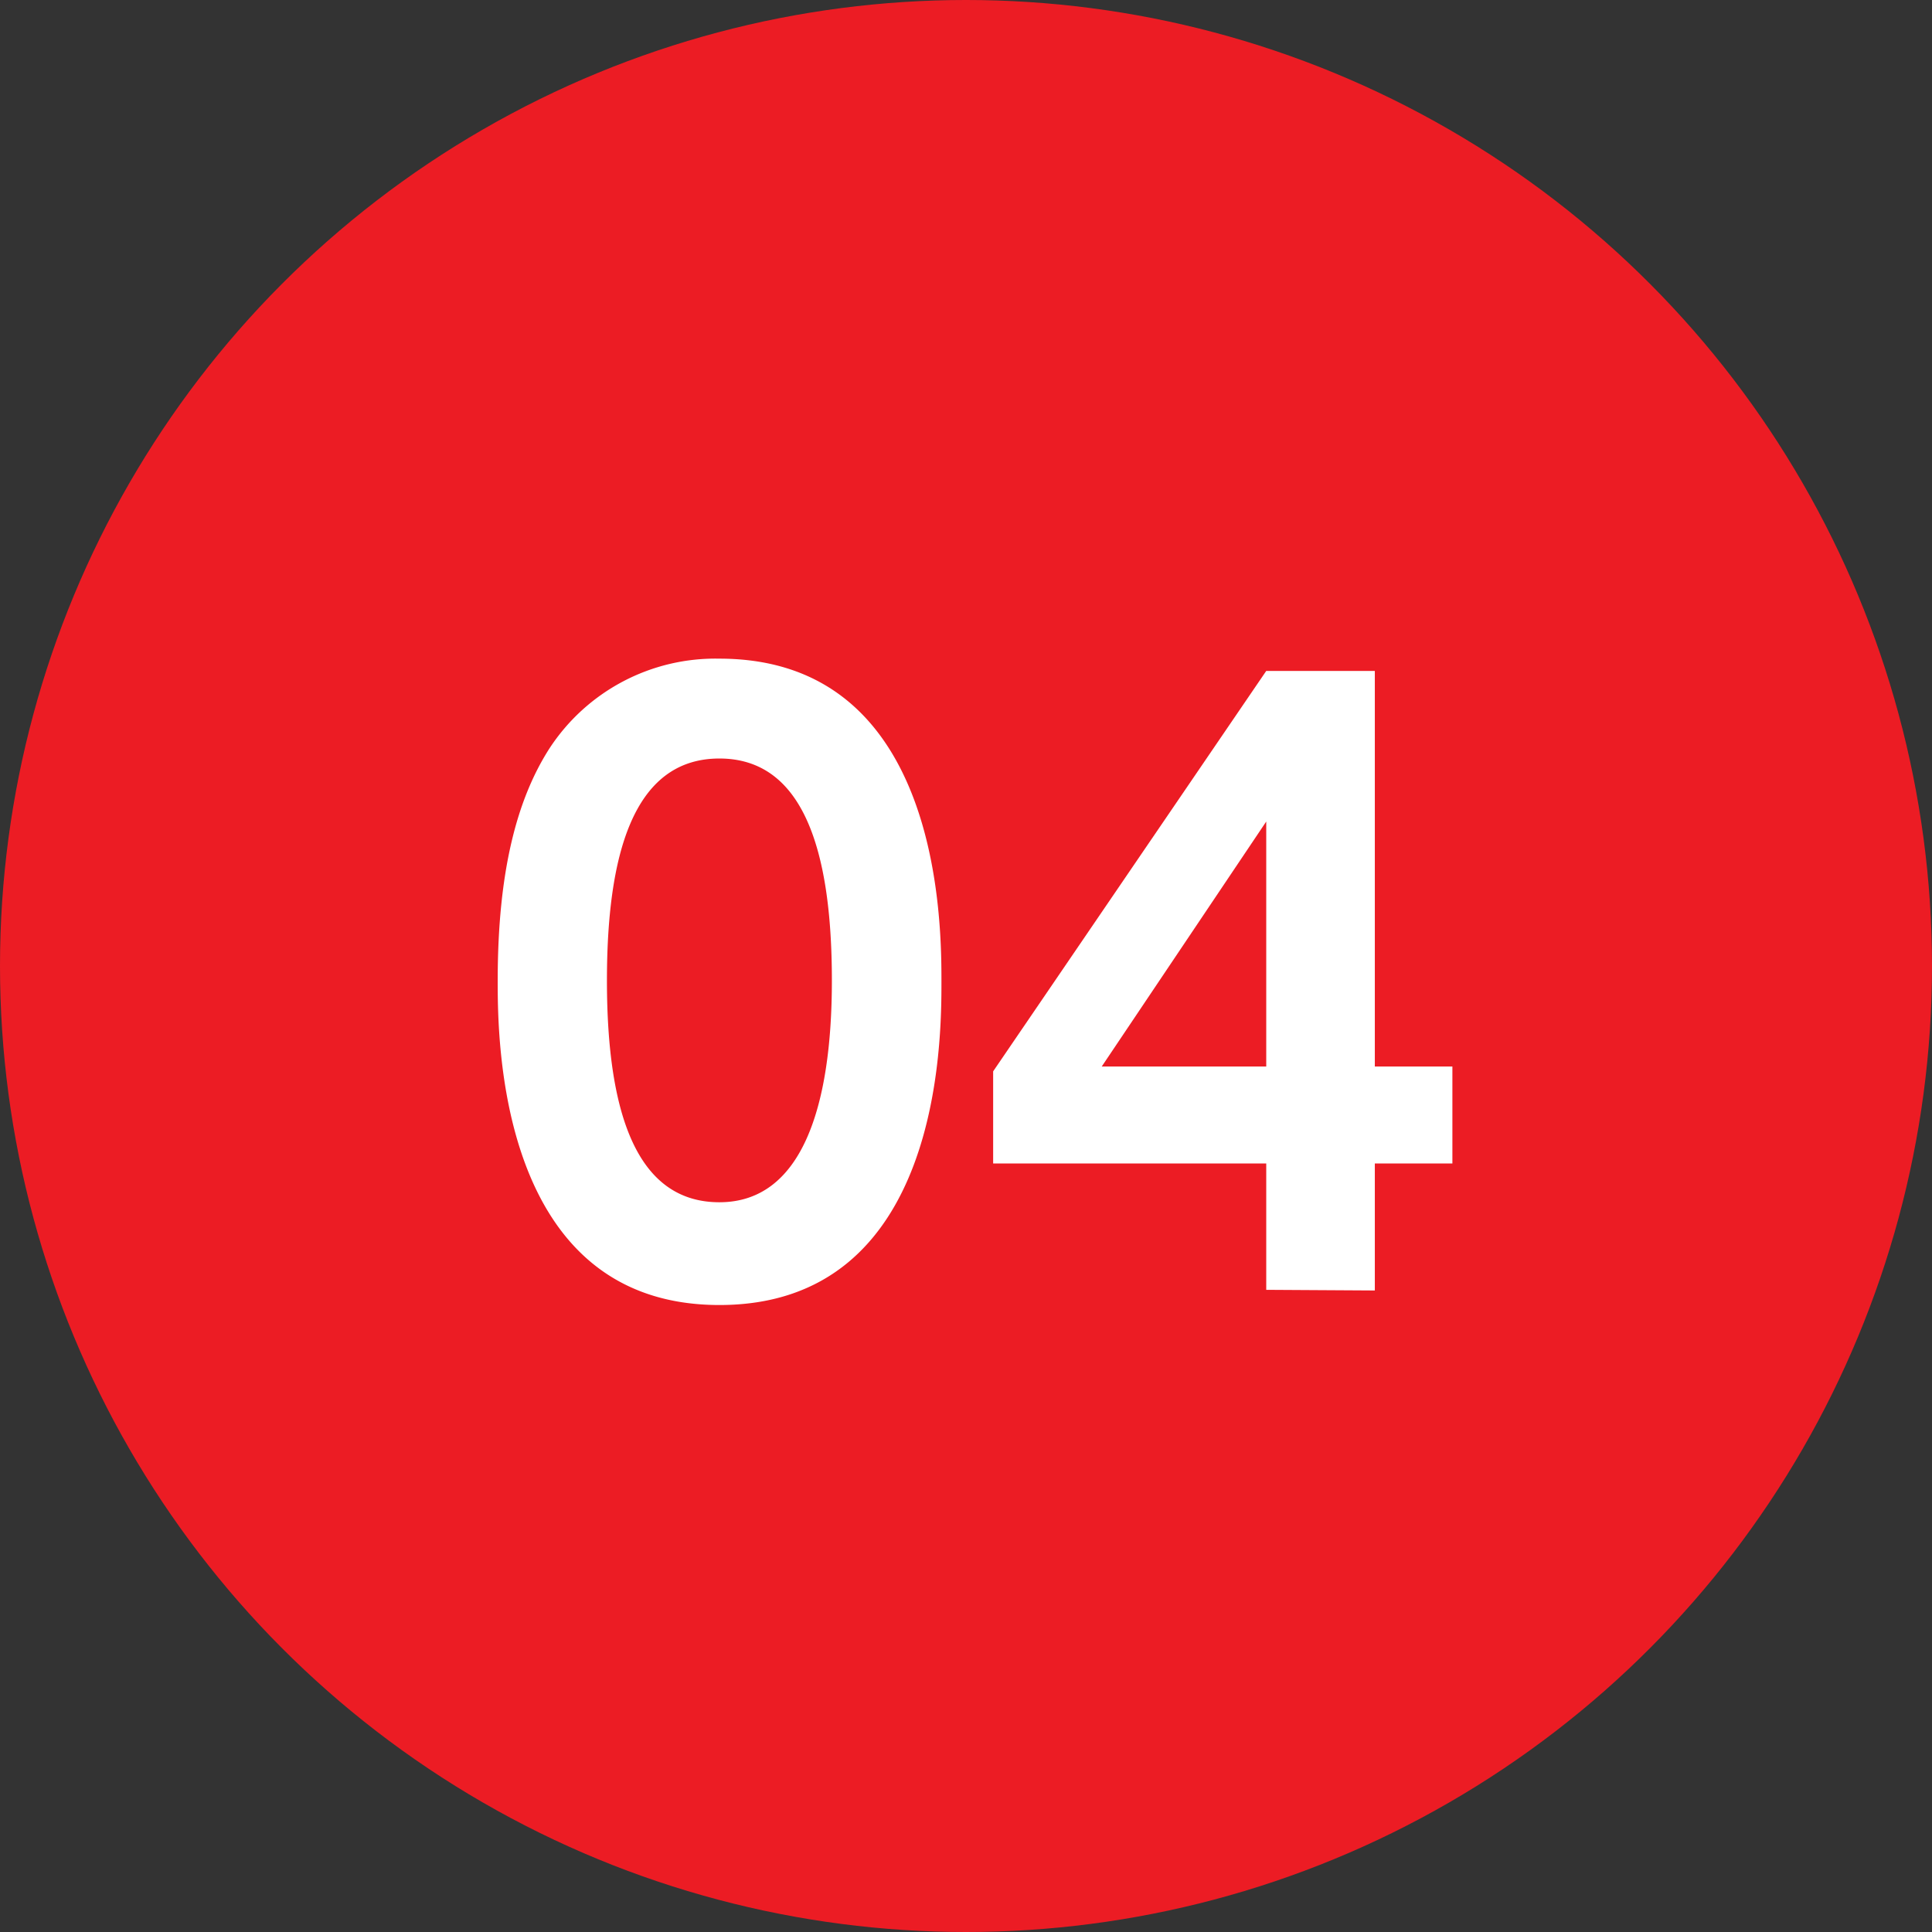 <svg id="レイヤー_1" data-name="レイヤー 1" xmlns="http://www.w3.org/2000/svg" viewBox="0 0 59.78 59.78"><rect x="0" y="0" width="59.78" height="59.78" fill="#333333" stroke="none"/><defs><style>.cls-1{fill:#ec1c24;}.cls-2{fill:#fff;}</style></defs><circle class="cls-1" cx="29.89" cy="29.89" r="29.89"/><path class="cls-2" d="M15.4,30.34c0-3.39.6-5.62,1.6-7.18a6.13,6.13,0,0,1,5.26-2.78c6.87,0,6.87,8.21,6.87,10s0,10-6.87,10S15.4,32.09,15.4,30.34Zm10.34,0c0-4.13-.93-6.87-3.48-6.87-2.71,0-3.48,3.08-3.48,6.87,0,4.15.94,6.86,3.48,6.86S25.74,34.27,25.74,30.34Z"/><path class="cls-2" d="M39.18,39.91V36H30.73V33.15l8.45-12.39h3.36V33h2.4v3h-2.4v3.93ZM34.09,33h5.09V25.42Z"/></svg>